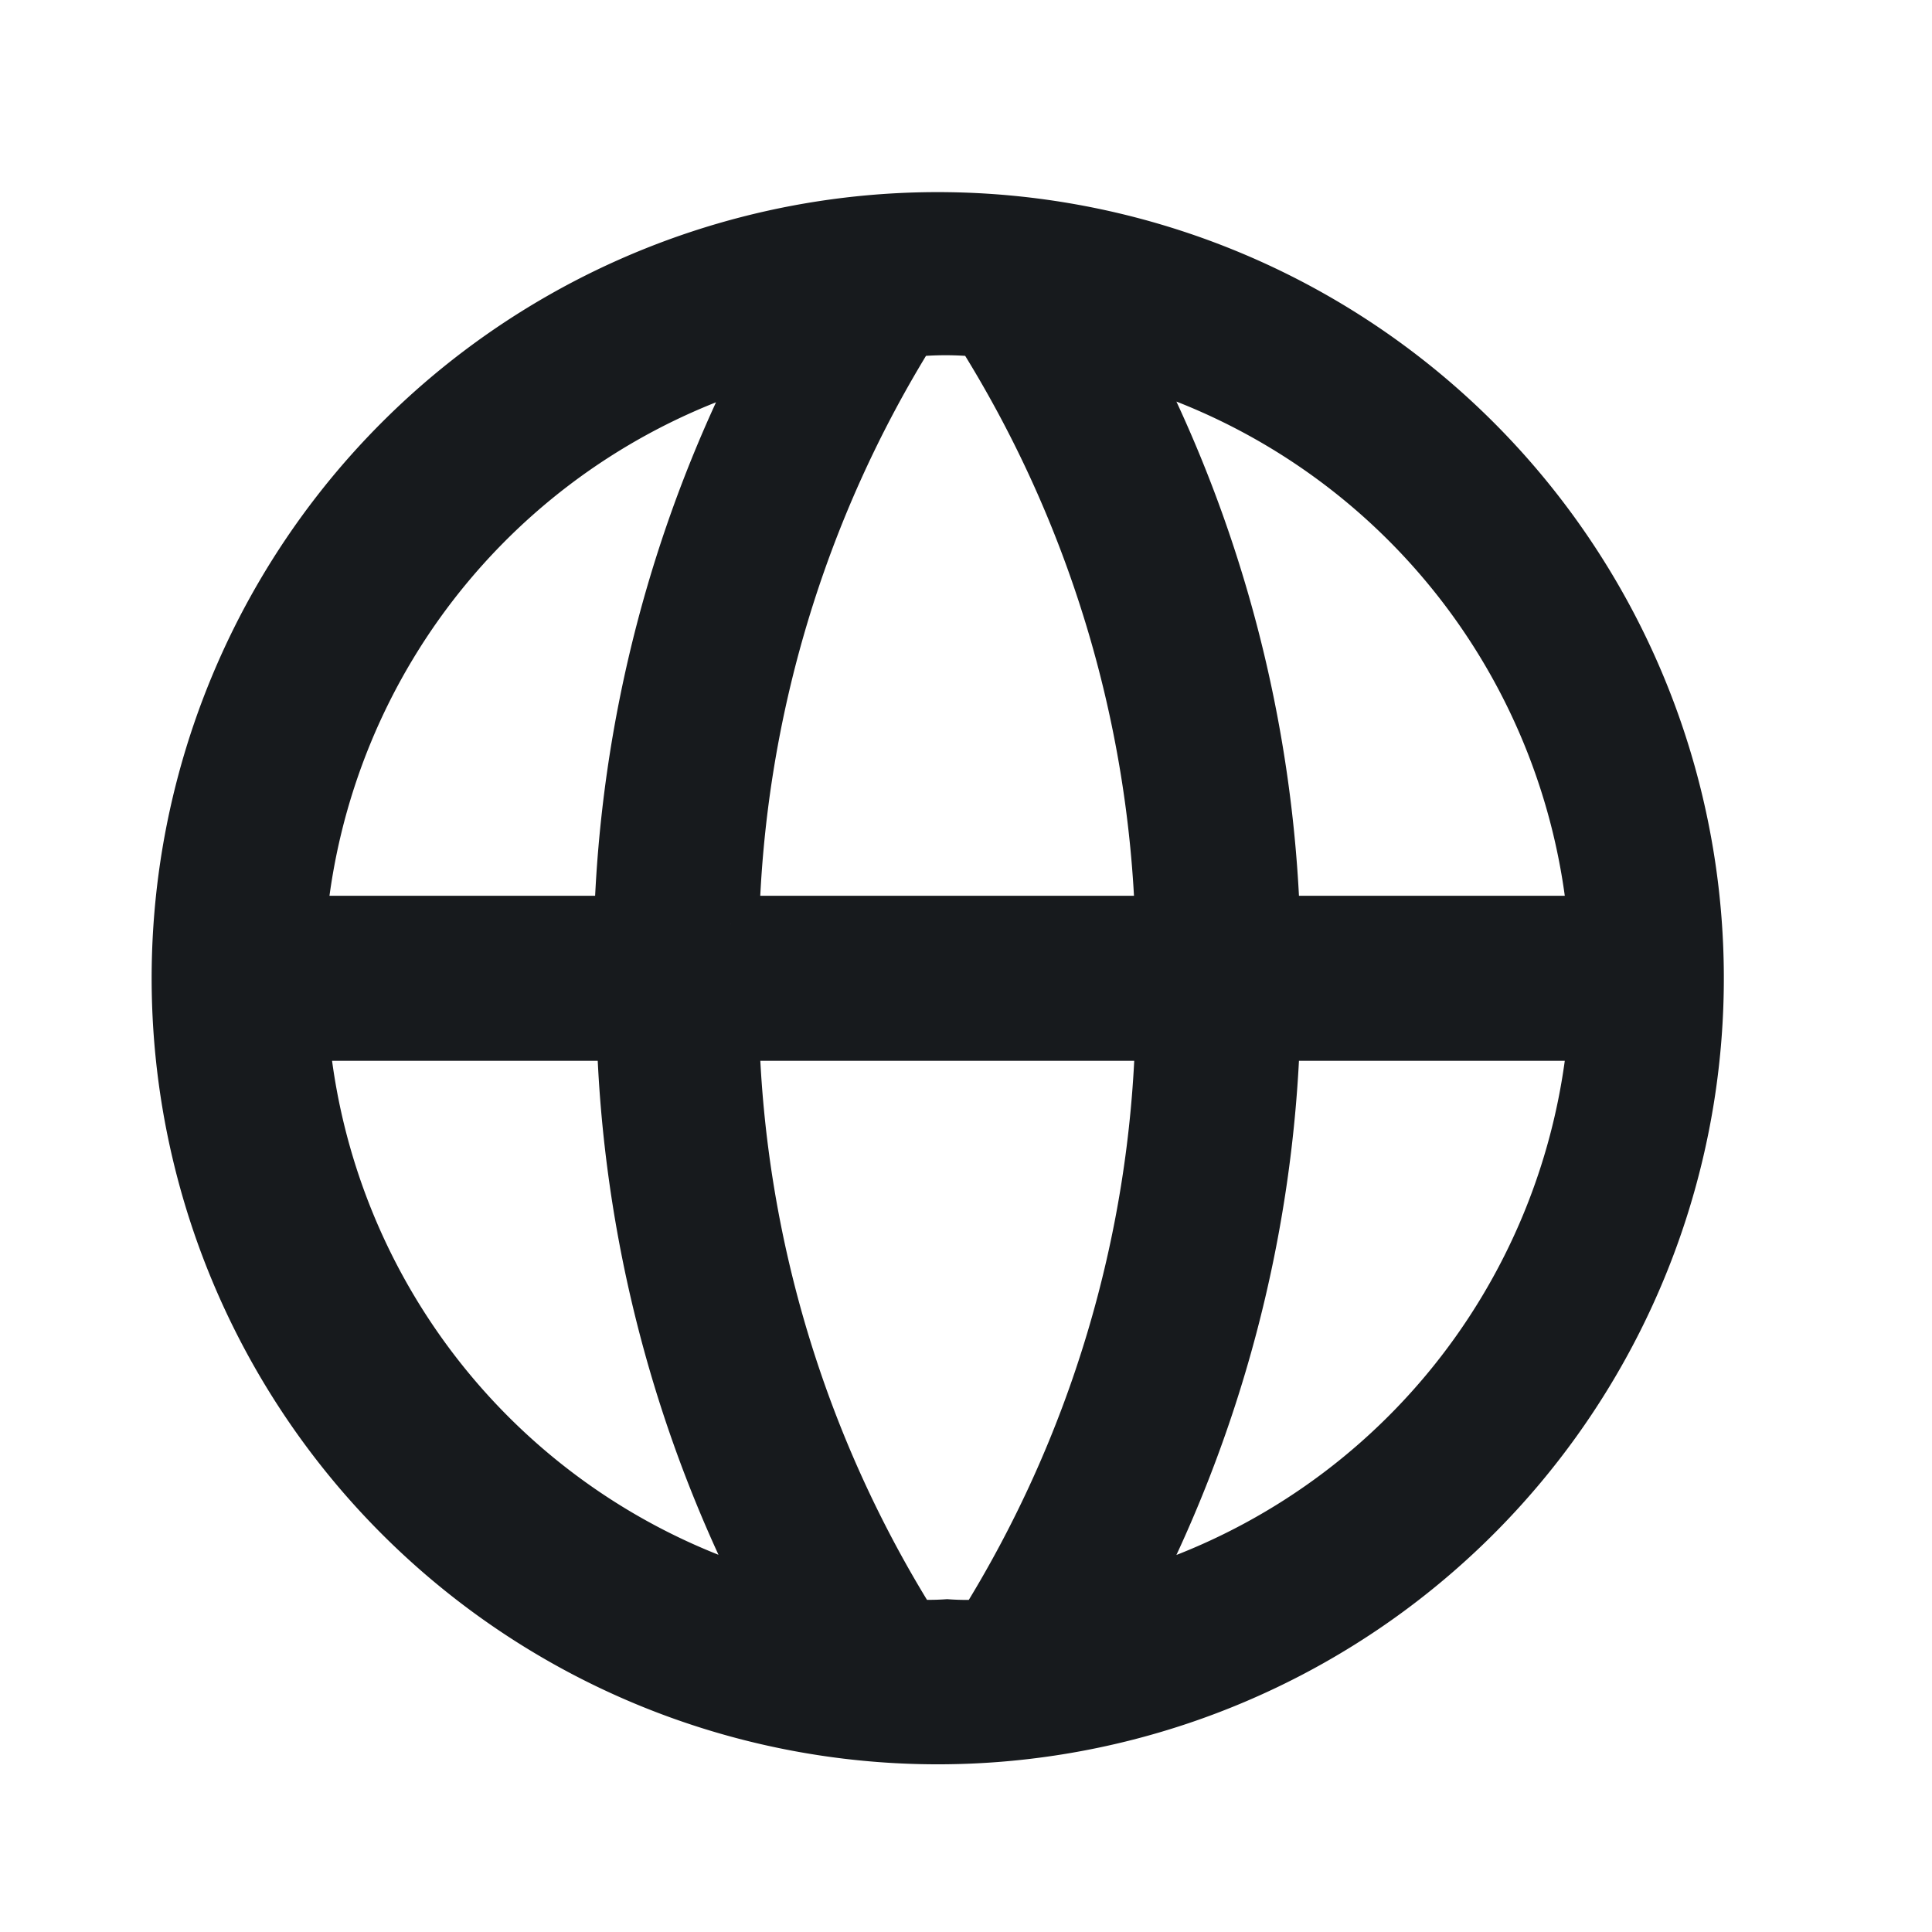 <svg width="17" height="17" xmlns="http://www.w3.org/2000/svg"><g fill="none" fill-rule="evenodd"><path d="M.333.608h16v16h-16z"/><path d="M8.333 1.941a6.667 6.667 0 1 0 0 13.333 6.667 6.667 0 0 0 0-13.333Zm2.857 6.19a11.552 11.552 0 0 0-1.328-5.023 5.714 5.714 0 0 1 4.186 5.024H11.19Zm-3.176 6.191A10.405 10.405 0 0 1 6.43 9.084h3.81a10.405 10.405 0 0 1-1.572 5.238 2.381 2.381 0 0 1-.334 0 2.381 2.381 0 0 1-.319 0ZM6.43 8.132a10.41 10.41 0 0 1 1.571-5.239c.212-.023.426-.023.638 0a10.405 10.405 0 0 1 1.6 5.239h-3.81Zm.361-5.024a11.552 11.552 0 0 0-1.314 5.024H2.62a5.714 5.714 0 0 1 4.186-5.024H6.79ZM2.643 9.084H5.5a11.56 11.56 0 0 0 1.31 5.024 5.714 5.714 0 0 1-4.167-5.024Zm7.219 5.024a11.552 11.552 0 0 0 1.328-5.024h2.858a5.714 5.714 0 0 1-4.186 5.024Z" fill="#171A1D" stroke="#171A1D" stroke-width=".5"/></g></svg>